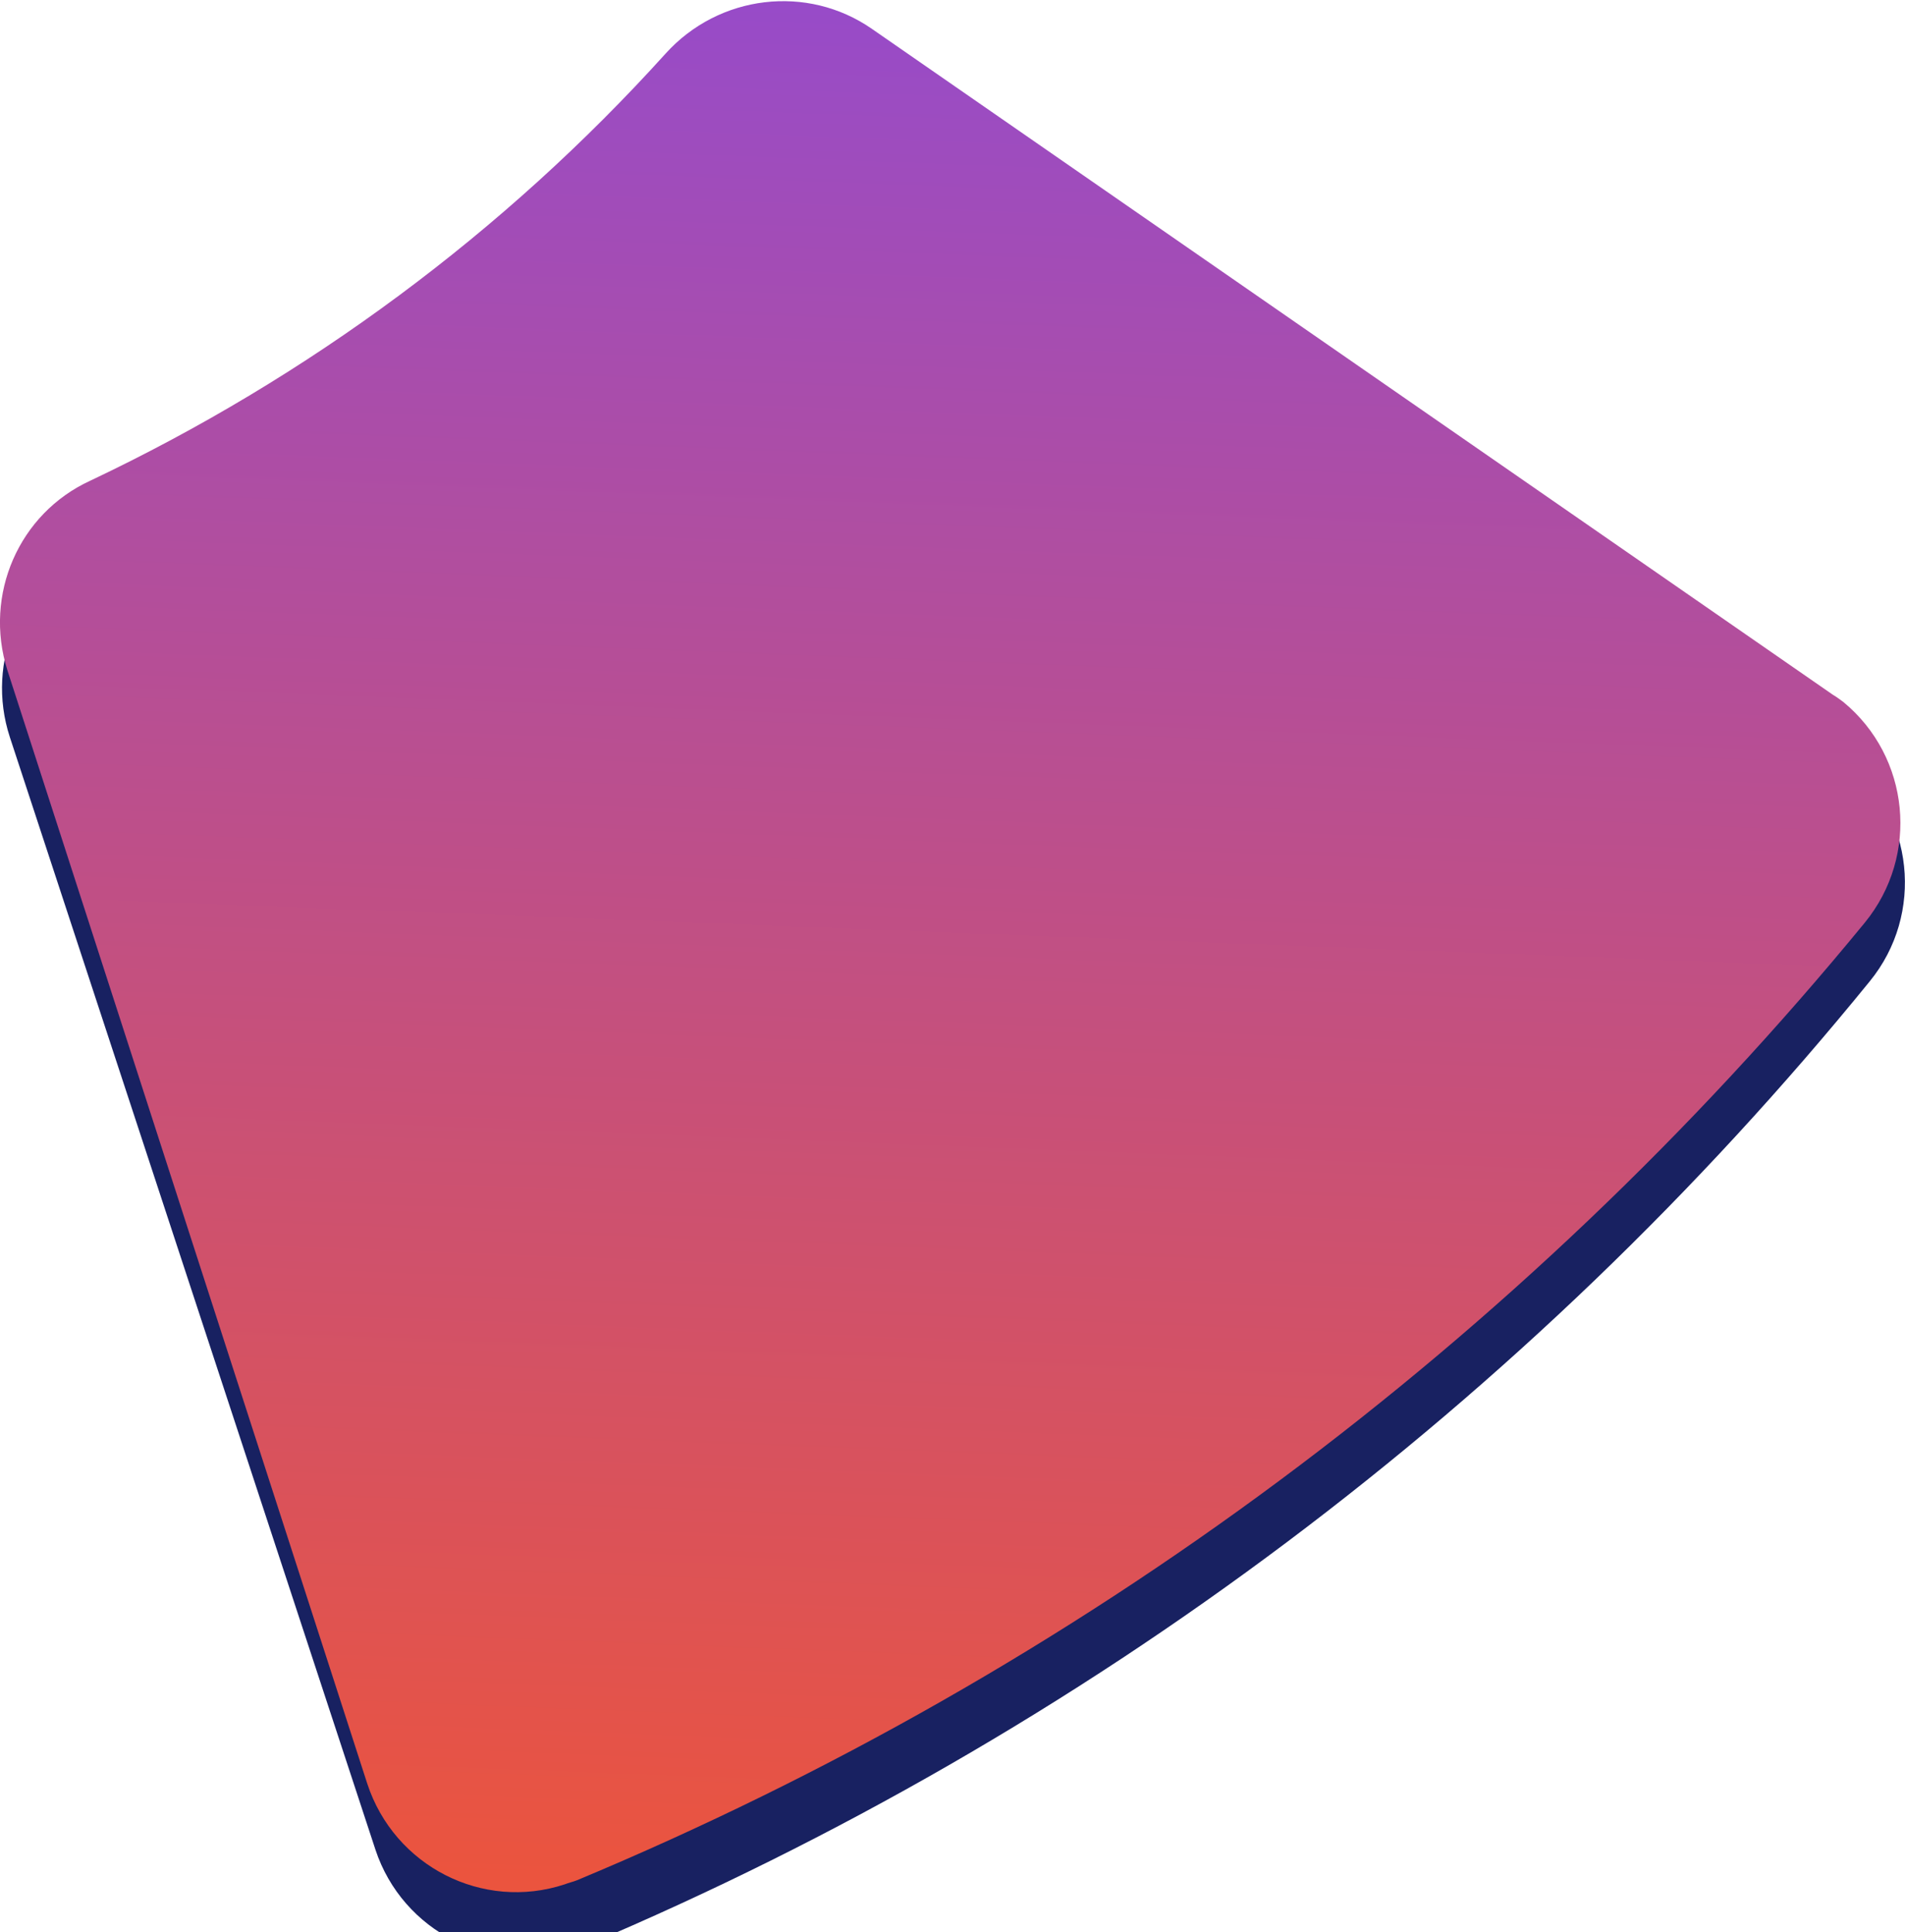 <?xml version="1.0" encoding="utf-8"?>
<!-- Generator: Adobe Illustrator 27.1.0, SVG Export Plug-In . SVG Version: 6.00 Build 0)  -->
<svg version="1.1" id="Layer_1" xmlns="http://www.w3.org/2000/svg" xmlns:xlink="http://www.w3.org/1999/xlink" x="0px" y="0px"
	 width="232.4px" height="235.7px" viewBox="0 0 232.4 235.7" style="enable-background:new 0 0 232.4 235.7;" xml:space="preserve"
	>
<style type="text/css">
	.st0{filter:url(#Path_31058);}
	.st1{fill:#182161;}
	.st2{fill:url(#Path_31063_00000000213159520392527230000014803143297686522022_);}
</style>
<filter  filterUnits="userSpaceOnUse" height="329.844" id="Path_31058" width="330.618" x="0" y="0">
	<feOffset  dy="3" input="SourceAlpha"></feOffset>
	<feGaussianBlur  result="blur" stdDeviation="15"></feGaussianBlur>
	<feFlood  flood-opacity="0.161"></feFlood>
	<feComposite  in2="blur" operator="in"></feComposite>
	<feComposite  in="SourceGraphic" operator="over"></feComposite>
</filter>
<g id="Group_30054" transform="translate(-1038.203 -1963.361)">
	<g transform="matrix(1, 0, 0, 1, 1038.2, 1963.36)" class="st0">
		<path id="Path_31058-2_00000148663620076655445480000005939472153749162157_" class="st1" d="M1.2,86.9l44.6,135.7
			c3.3,10,14.1,15.5,24.2,12.2c0.5-0.2,1-0.3,1.5-0.5c61-25.8,114.8-66.2,156.6-117.6c6.7-8.2,5.4-20.3-2.8-26.9
			c-0.4-0.3-0.8-0.6-1.3-0.9L106.3,7.9c-8-5.4-18.8-4.1-25.2,3.1C61.5,33,37.7,50.8,11.2,63.6C2.5,67.7-1.8,77.7,1.2,86.9L1.2,86.9z
			"/>
	</g>
	
		<linearGradient id="Path_31063_00000161609623768810570340000004739711305536743570_" gradientUnits="userSpaceOnUse" x1="615.857" y1="2627.587" x2="615.857" y2="2626.587" gradientTransform="matrix(232.433 8.143 8.115 -231.636 -163312.062 605592.375)">
		<stop  offset="0" style="stop-color:#964BCB"/>
		<stop  offset="1" style="stop-color:#EB543E"/>
	</linearGradient>
	<path id="Path_31063" style="fill:url(#Path_31063_00000161609623768810570340000004739711305536743570_);" d="M1039.1,2045.1
		l43.9,135.8c3.3,10.1,14.1,15.6,24.1,12.3c0.5-0.2,1-0.3,1.5-0.5c61.1-25.5,115.1-65.6,157.1-116.8c6.7-8.2,5.5-20.2-2.6-26.9
		c-0.4-0.3-0.8-0.6-1.3-0.9l-117.2-81.2c-7.9-5.5-18.7-4.2-25.2,3c-19.7,21.8-43.6,39.5-70.2,52.1
		C1040.5,2026,1036.2,2035.9,1039.1,2045.1L1039.1,2045.1z"/>
</g>
</svg>
